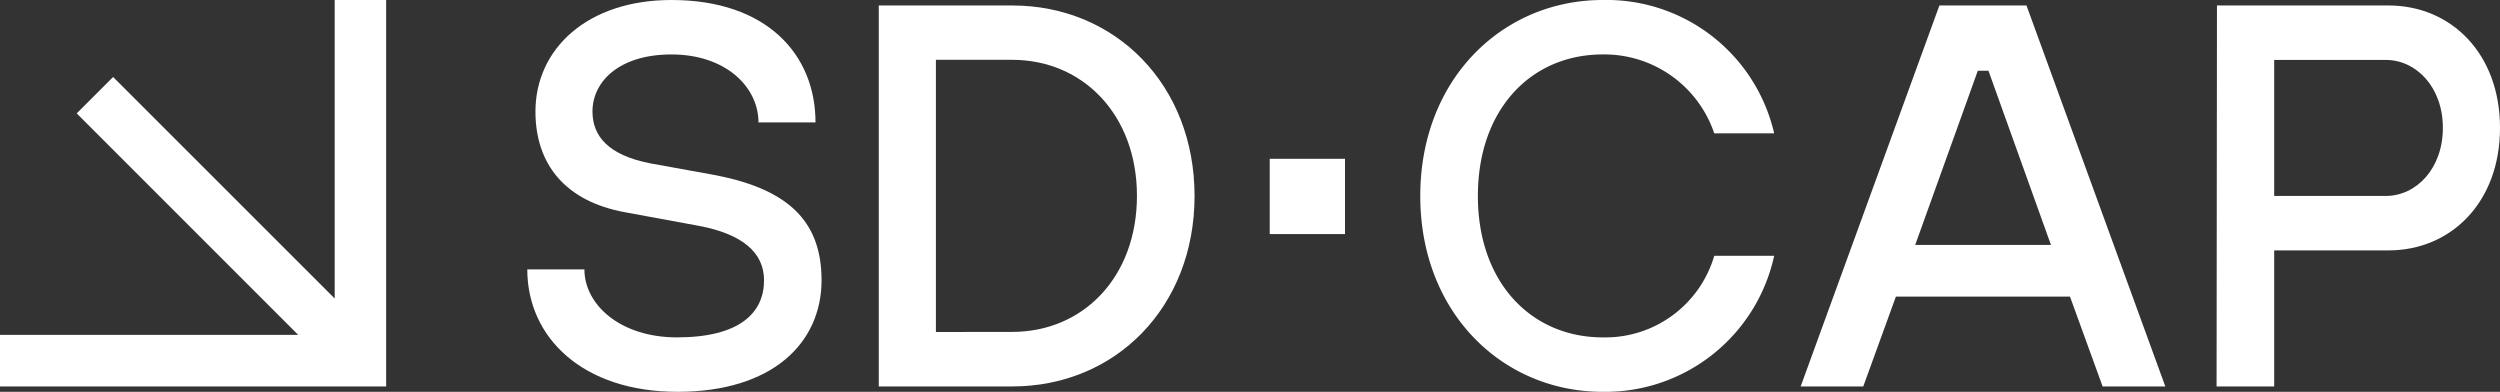 <?xml version="1.0" encoding="UTF-8"?>
<svg xmlns="http://www.w3.org/2000/svg" viewBox="0 0 260.39 40.81">
  <rect x="0" y="0" width="260.39" height="40.81" fill="#333333" stroke="none"/>
  <defs>
    <style>.cls-1{fill:#fff;}</style>
  </defs>
  <g id="Layer_2" data-name="Layer 2">
    <g id="Layer_1-2" data-name="Layer 1">
      <path class="cls-1" d="M60.87,28.06c0,3.68,3.74,7.08,9.64,7.08,6.52,0,9.07-2.55,9.07-5.95,0-2.89-2.27-4.82-6.8-5.67l-7.66-1.41c-6.29-1.14-9.35-5.05-9.35-10.49C55.77,5.1,61.16,0,69.94,0c9.92,0,15,5.67,15,12.75H79c0-3.68-3.4-7.08-9.07-7.08-5.38,0-8.22,2.78-8.22,5.95,0,2.55,1.65,4.54,6,5.39l6.24,1.13c8,1.42,11.62,4.76,11.62,11.05,0,6.52-5.1,11.62-15,11.62S54.92,35.14,54.92,28.06Z"></path>
      <path class="cls-1" d="M91.53.57h13.89c10.77,0,19,8.27,19,19.84s-8.22,19.84-19,19.84H91.53Zm13.89,34c7.42,0,13-5.73,13-14.17s-5.62-14.17-13-14.17H97.48V34.58Z"></path>
      <path class="cls-1" d="M184.79,26.64a18,18,0,0,1-17.86,14.17c-10.43,0-19-8.22-19-20.4S156.5,0,166.93,0a17.92,17.92,0,0,1,17.86,13.89h-6.24a12.09,12.09,0,0,0-11.62-8.22c-7.42,0-13,5.67-13,14.74s5.61,14.73,13,14.73a11.82,11.82,0,0,0,11.62-8.5Z"></path>
      <path class="cls-1" d="M202,.57h9.07l14.46,39.68H219l-3.4-9.36H197.47l-3.4,9.36h-6.52Zm11.62,24.94L207.11,7.37H206l-6.52,18.14Z"></path>
      <path class="cls-1" d="M230.91.57h17.86c6.52,0,11.62,5,11.62,12.75s-5.1,12.76-11.62,12.76h-11.9V40.25h-6Zm17.58,19.84c3.17,0,5.95-2.84,5.95-7.09s-2.78-7.08-5.95-7.08H236.87V20.41Z"></path>
      <rect class="cls-1" x="132.25" y="16.54" width="7.84" height="7.84"></rect>
      <polygon class="cls-1" points="34.86 0 34.86 31.09 11.78 8.02 7.99 11.81 31.06 34.88 0 34.88 0 40.25 40.22 40.25 40.22 40.22 40.22 34.88 40.22 0 34.86 0"></polygon>
    </g>
  </g>
</svg>
